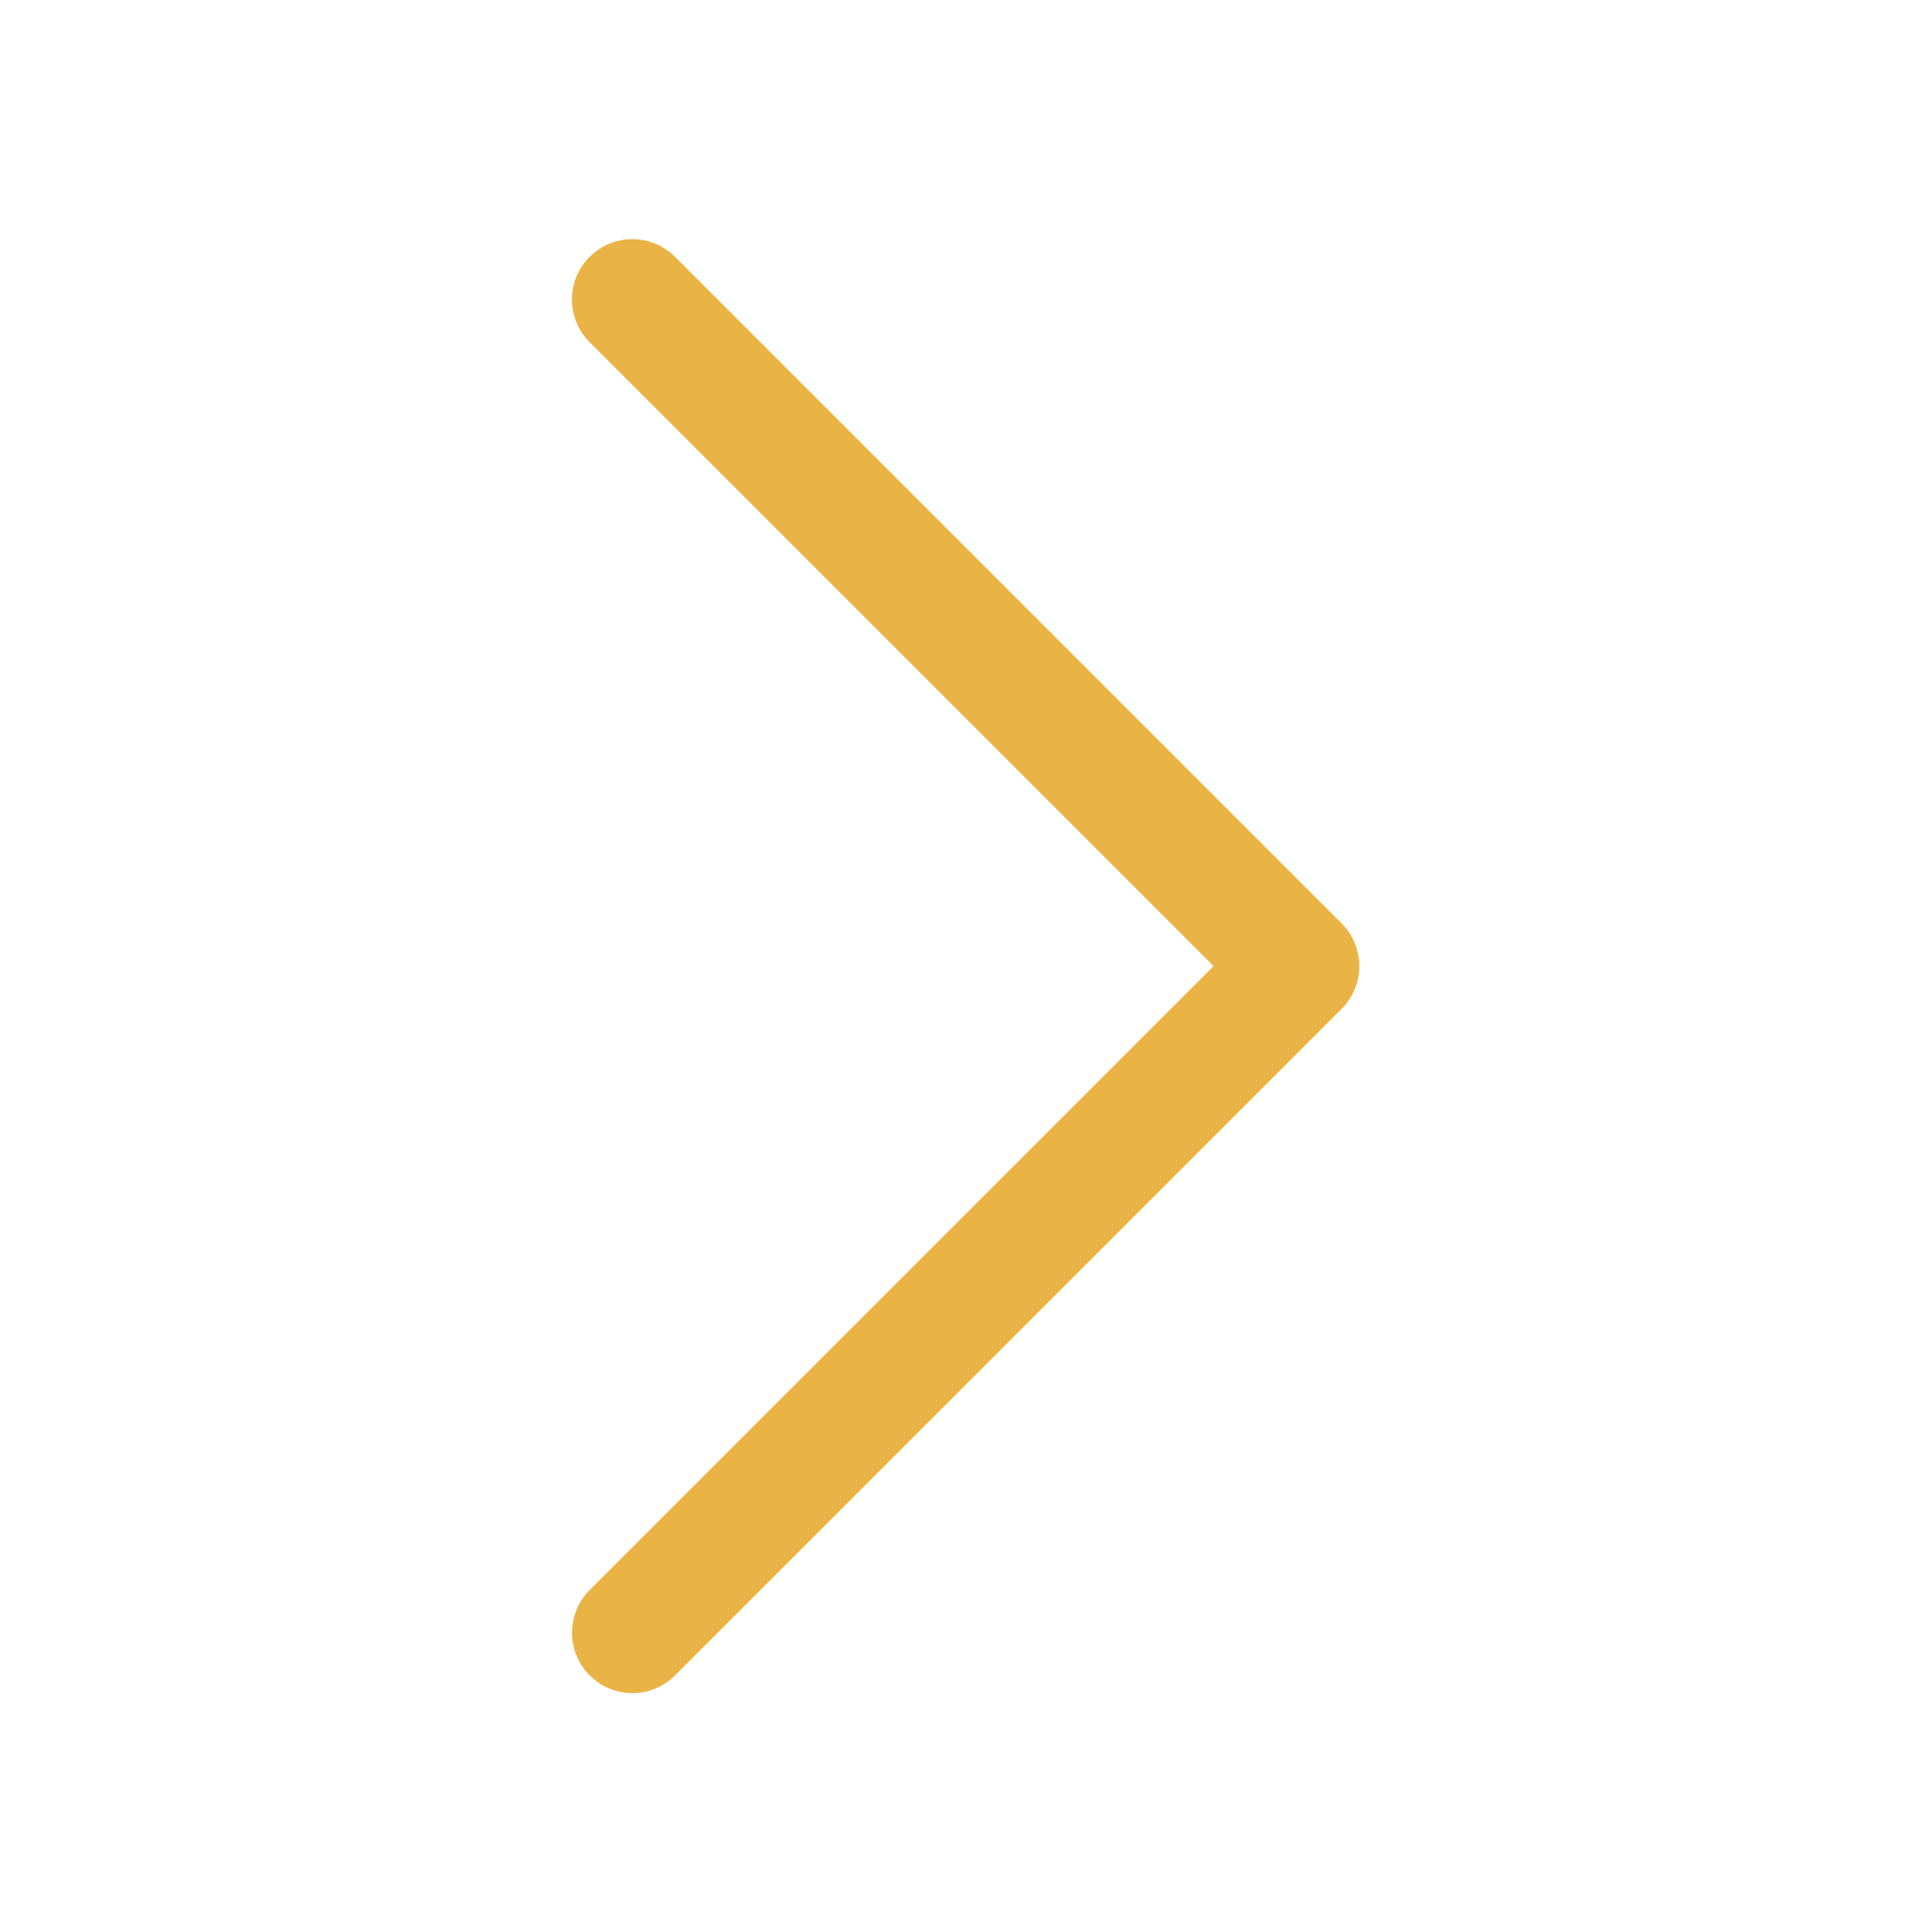 <svg width="32" height="32" viewBox="0 0 32 32" xmlns="http://www.w3.org/2000/svg">
<path d="M20.804 16.706C21.195 17.096 21.828 17.096 22.218 16.706C22.609 16.315 22.609 15.682 22.218 15.292L11.18 4.254C10.79 3.863 10.157 3.863 9.766 4.254C9.376 4.644 9.376 5.277 9.766 5.668L20.804 16.706Z" fill="#E9B445"/>
<path d="M22.219 16.712C22.61 16.322 22.61 15.689 22.219 15.298C21.829 14.908 21.196 14.908 20.805 15.298L9.767 26.336C9.377 26.727 9.377 27.36 9.767 27.75C10.158 28.141 10.791 28.141 11.181 27.75L22.219 16.712Z" fill="#E9B445"/>
</svg>
